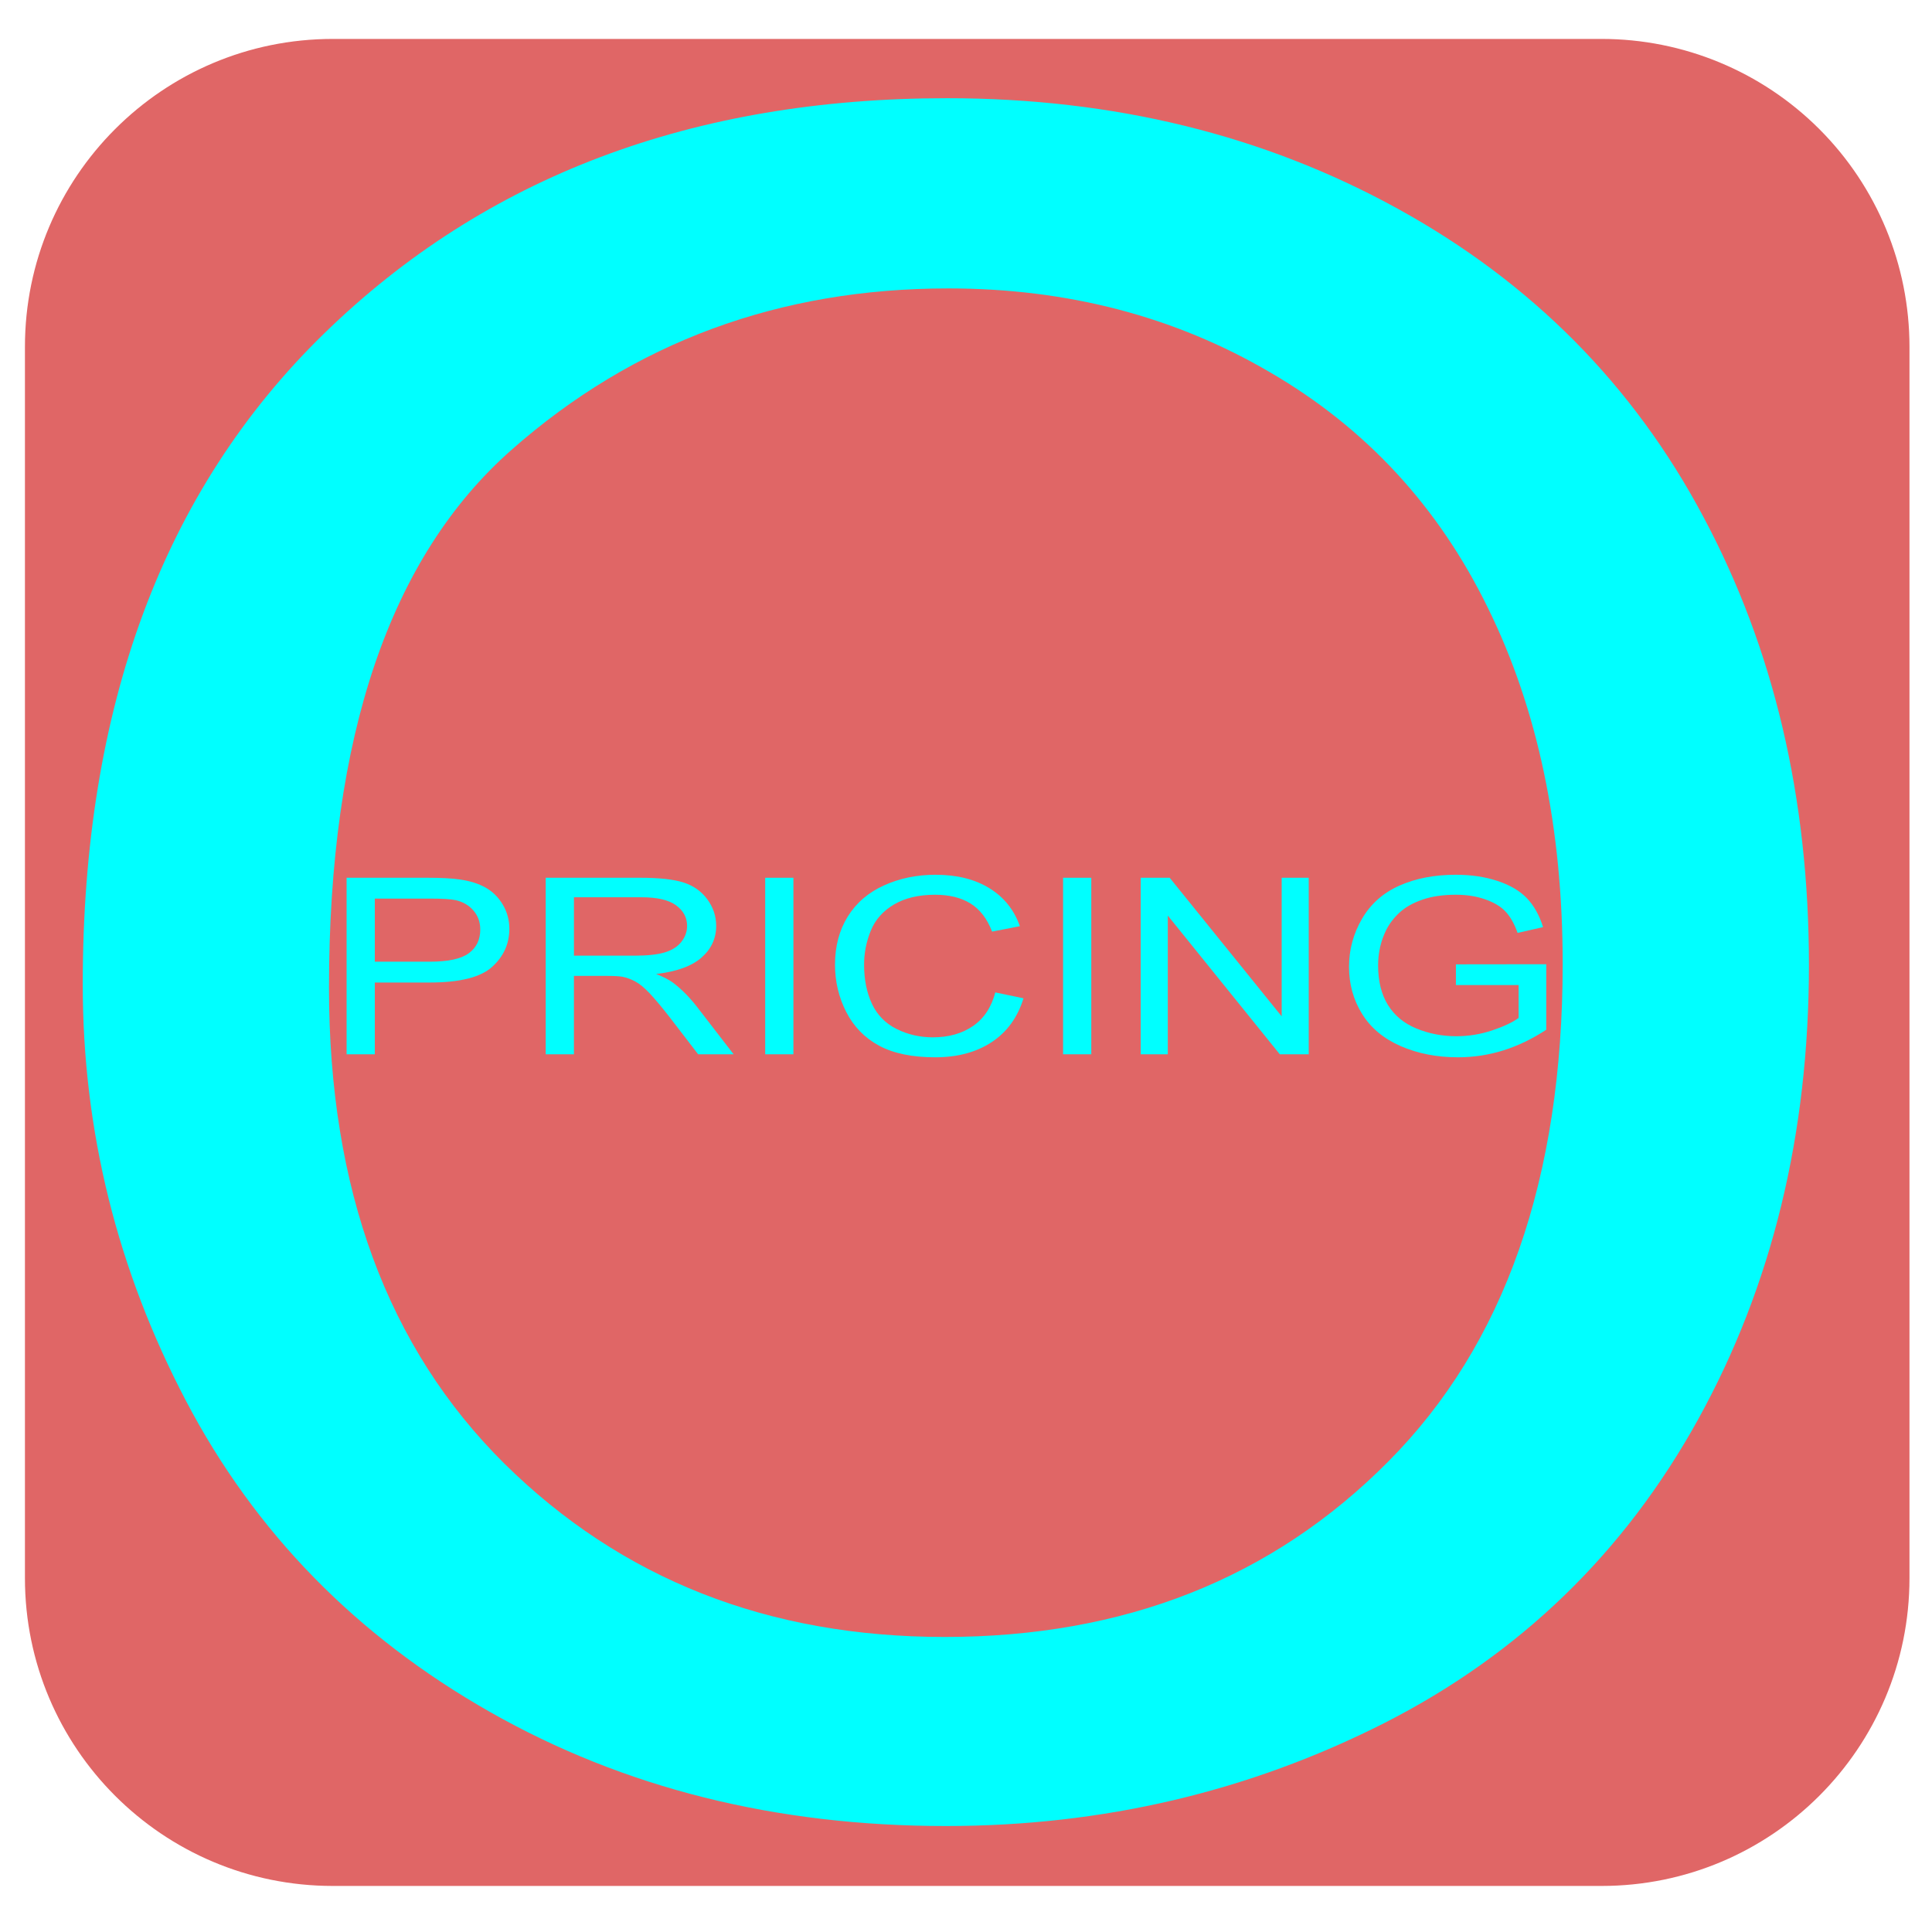 <svg version="1.1" viewBox="0.0 0.0 600.0 600.0" fill="none" stroke="none" stroke-linecap="square" stroke-miterlimit="10" xmlns:xlink="http://www.w3.org/1999/xlink" xmlns="http://www.w3.org/2000/svg"><clipPath id="p.0"><path d="m0 0l600.0 0l0 600.0l-600.0 0l0 -600.0z" clip-rule="nonzero"/></clipPath><g clip-path="url(#p.0)"><path fill="#000000" fill-opacity="0.0" d="m0 0l600.0 0l0 600.0l-600.0 0z" fill-rule="evenodd"/><path fill="#e06666" d="m7.746 107.693l0 0c0 -52.8 42.803 -95.603 95.603 -95.603l394.054 0l0 0c25.355 0 49.672 10.072 67.601 28.001c17.929 17.929 28.001 42.246 28.001 67.602l0 382.4c0 52.8 -42.803 95.603 -95.603 95.603l-394.054 0c-52.8 0 -95.603 -42.803 -95.603 -95.603z" fill-rule="evenodd"/><path fill="#00ffff" d="m294.501 89.569c36.963 0 70.272 8.686 99.927 26.057c29.74 17.293 52.3 41.699 67.68 73.22c15.465 31.442 23.197 68.268 23.197 110.478c0 66.735 -18.056 118.26 -54.169 154.575c-36.028 36.315 -81.955 54.473 -137.782 54.473c-54.807 0 -100.394 -17.961 -136.762 -53.883c-36.283 -36.001 -54.424 -85.246 -54.424 -147.736c0 -78.054 18.906 -133.745 56.719 -167.073c37.897 -33.407 83.102 -50.11 135.615 -50.11zm-0.382 -59.071c-79.024 0 -143.517 24.367 -193.481 73.102c-49.963 48.656 -74.945 116.019 -74.945 202.091c0 45.512 10.706 88.665 32.119 129.461c21.413 40.795 52.895 72.984 94.446 96.565c41.551 23.581 88.71 35.372 141.478 35.372c48.689 0 94.064 -10.651 136.125 -31.953c42.061 -21.38 74.563 -52.822 97.505 -94.325c22.942 -41.503 34.414 -88.547 34.414 -141.133c0 -51.879 -10.919 -98.255 -32.757 -139.129c-21.753 -40.953 -53.405 -72.866 -94.956 -95.74c-41.551 -22.874 -88.201 -34.311 -139.948 -34.311z" fill-rule="evenodd"/><path fill="#00ffff" d="m133.34 279.066c3.975 0 6.7 0.162 8.176 0.486c2.289 0.524 4.131 1.604 5.526 3.241c1.405 1.629 2.108 3.59 2.108 5.884c0 3.166 -1.189 5.622 -3.568 7.367c-2.379 1.745 -6.399 2.618 -12.06 2.618l-17.12 0l0 -19.596zm-25.702 -6.47l0 54.825l8.763 0l0 -22.289l16.984 0c9.365 0 15.84 -1.612 19.423 -4.837c3.584 -3.233 5.375 -7.18 5.375 -11.843c0 -2.718 -0.673 -5.211 -2.018 -7.48c-1.335 -2.269 -3.102 -4.031 -5.3 -5.286c-2.198 -1.263 -4.924 -2.119 -8.176 -2.568c-2.319 -0.349 -5.676 -0.524 -10.073 -0.524z" fill-rule="evenodd"/><path fill="#00ffff" d="m199.198 278.655c4.909 0 8.497 0.835 10.766 2.506c2.279 1.67 3.418 3.802 3.418 6.395c0 1.77 -0.587 3.411 -1.762 4.924c-1.174 1.504 -2.891 2.601 -5.149 3.291c-2.259 0.681 -5.39 1.022 -9.395 1.022l-18.836 0l0 -18.138zm-29.722 -6.058l0 54.825l8.763 0l0 -24.346l10.163 0c2.259 0 3.885 0.087 4.878 0.262c1.355 0.274 2.685 0.76 3.99 1.459c1.315 0.698 2.801 1.92 4.457 3.665c1.656 1.745 3.764 4.263 6.324 7.554l8.763 11.406l11.022 0l-11.518 -14.922c-2.289 -2.917 -4.713 -5.348 -7.272 -7.293c-1.205 -0.898 -2.966 -1.808 -5.285 -2.73c6.354 -0.723 11.052 -2.418 14.093 -5.086c3.041 -2.668 4.562 -5.946 4.562 -9.836c0 -3.017 -0.918 -5.772 -2.755 -8.265c-1.837 -2.493 -4.291 -4.23 -7.363 -5.211c-3.072 -0.989 -7.559 -1.483 -13.461 -1.483z" fill-rule="evenodd"/><path fill="#00ffff" d="m237.638 272.596l0 54.825l8.763 0l0 -54.825z" fill-rule="evenodd"/><path fill="#00ffff" d="m290.577 271.661c-5.842 0 -11.197 1.105 -16.066 3.316c-4.858 2.202 -8.607 5.431 -11.247 9.686c-2.63 4.247 -3.945 9.225 -3.945 14.934c0 5.236 1.164 10.135 3.493 14.697c2.339 4.563 5.742 8.049 10.208 10.459c4.477 2.402 10.284 3.603 17.421 3.603c6.896 0 12.728 -1.562 17.496 -4.687c4.778 -3.133 8.085 -7.679 9.922 -13.638l-8.763 -1.832c-1.205 4.612 -3.508 8.09 -6.911 10.434c-3.403 2.344 -7.559 3.515 -12.467 3.515c-4.035 0 -7.784 -0.86 -11.247 -2.58c-3.463 -1.72 -6.018 -4.317 -7.664 -7.791c-1.636 -3.482 -2.454 -7.554 -2.454 -12.217c0 -3.615 0.693 -7.122 2.078 -10.521c1.385 -3.407 3.784 -6.121 7.197 -8.14c3.423 -2.019 7.679 -3.029 12.768 -3.029c4.427 0 8.101 0.91 11.022 2.73c2.921 1.82 5.149 4.725 6.685 8.714l8.628 -1.683c-1.777 -5.061 -4.924 -8.988 -9.441 -11.78c-4.517 -2.792 -10.088 -4.189 -16.713 -4.189z" fill-rule="evenodd"/><path fill="#00ffff" d="m330.146 272.596l0 54.825l8.763 0l0 -54.825z" fill-rule="evenodd"/><path fill="#00ffff" d="m354.267 272.596l0 54.825l8.402 0l0 -43.082l34.781 43.082l8.989 0l0 -54.825l-8.402 0l0 43.045l-34.781 -43.045z" fill-rule="evenodd"/><path fill="#00ffff" d="m452.106 271.661c-6.595 0 -12.422 1.122 -17.481 3.366c-5.059 2.244 -8.939 5.68 -11.639 10.309c-2.69 4.621 -4.035 9.599 -4.035 14.934c0 5.385 1.355 10.259 4.065 14.623c2.71 4.363 6.72 7.7 12.03 10.01c5.32 2.302 11.232 3.453 17.737 3.453c4.818 0 9.516 -0.715 14.093 -2.144c4.577 -1.438 9.019 -3.578 13.325 -6.42l0 -20.344l-28.051 0.037l0 6.432l19.468 0l0 10.21c-1.867 1.371 -4.607 2.664 -8.221 3.877c-3.614 1.205 -7.318 1.808 -11.112 1.808c-4.366 0 -8.492 -0.798 -12.377 -2.393c-3.885 -1.596 -6.846 -4.039 -8.883 -7.33c-2.028 -3.291 -3.041 -7.38 -3.041 -12.267c0 -3.964 0.843 -7.642 2.53 -11.032c0.994 -1.97 2.384 -3.777 4.171 -5.423c1.797 -1.646 4.156 -2.971 7.077 -3.977c2.921 -1.014 6.384 -1.521 10.389 -1.521c3.343 0 6.384 0.482 9.124 1.446c2.74 0.956 4.848 2.231 6.324 3.827c1.476 1.596 2.71 3.79 3.704 6.582l7.905 -1.795c-1.144 -3.69 -2.816 -6.682 -5.014 -8.975c-2.198 -2.294 -5.235 -4.081 -9.109 -5.36c-3.865 -1.288 -8.191 -1.932 -12.979 -1.932z" fill-rule="evenodd"/></g></svg>